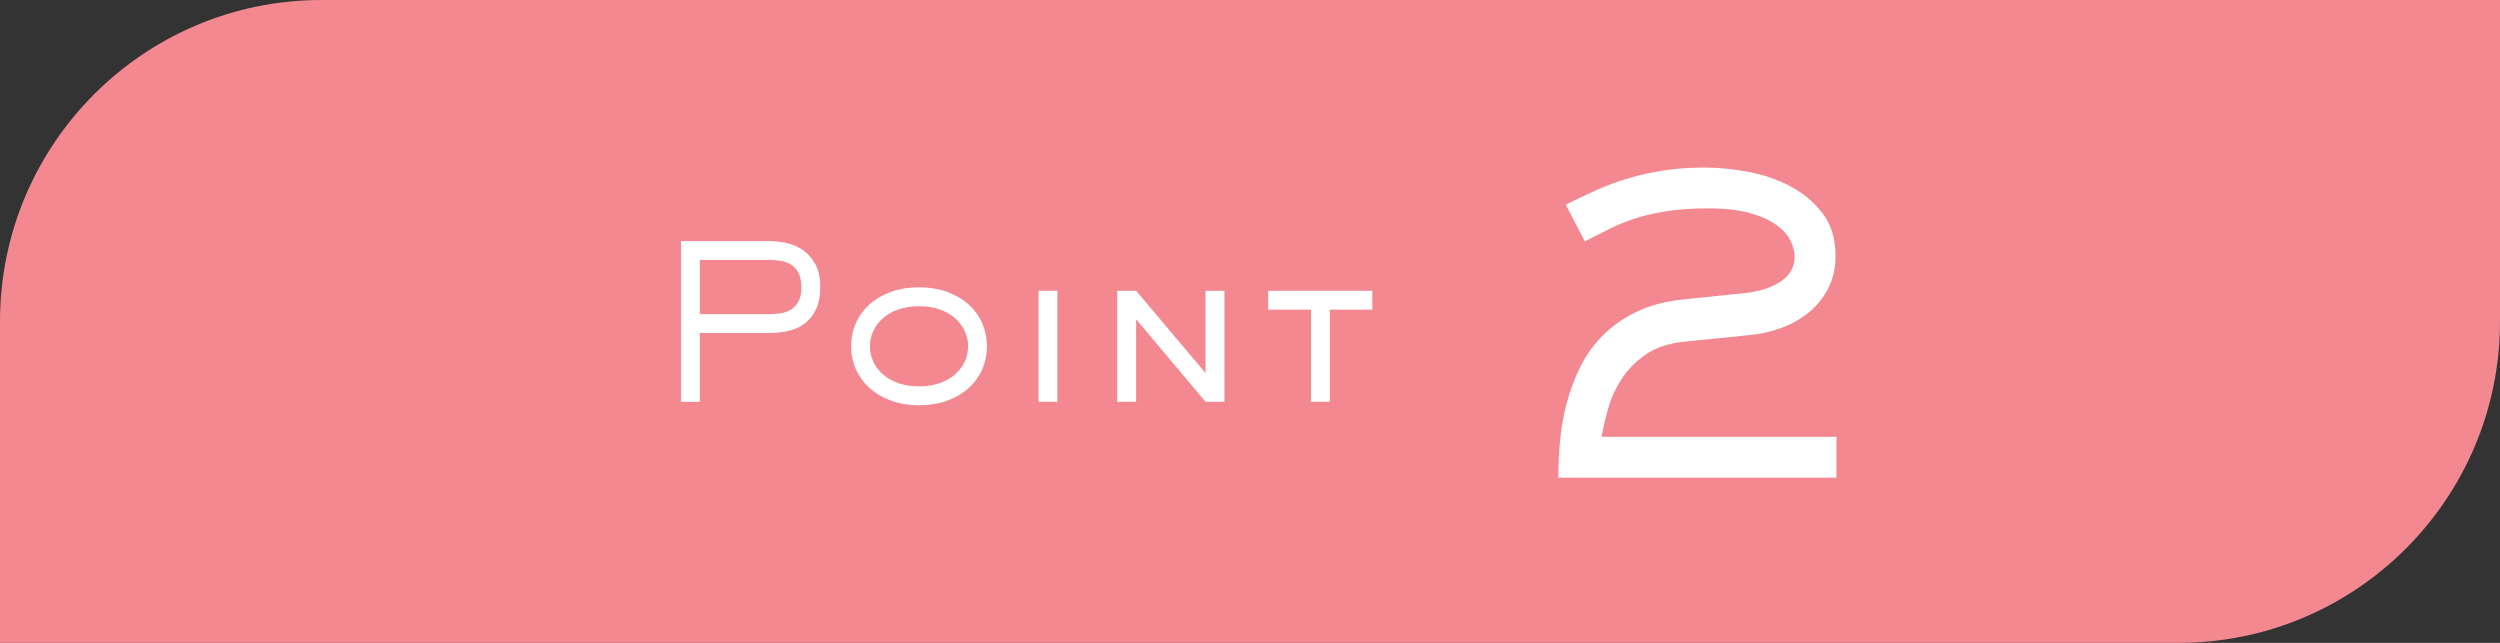 <?xml version="1.0" encoding="UTF-8"?><svg id="_イヤー_2" xmlns="http://www.w3.org/2000/svg" viewBox="0 0 140 36"><rect x="0" y="0" width="140" height="36" fill="#333333" stroke="none"/><defs><style>.cls-1{fill:#fff;}.cls-2{fill:#f38890;}</style></defs><g id="txt"><g><path class="cls-2" d="M18,0h122V18c0,9.934-8.066,18-18,18H0V18C0,8.066,8.066,0,18,0Z"/><g><path class="cls-1" d="M102.84,26.75h-15.574c0-.624,.03-1.291,.091-2.002,.061-.711,.182-1.417,.364-2.119,.182-.702,.433-1.382,.754-2.041,.32-.658,.741-1.252,1.261-1.781,.52-.528,1.152-.975,1.898-1.339,.745-.364,1.629-.598,2.651-.702l3.51-.364c.78-.087,1.426-.303,1.938-.65,.511-.346,.767-.806,.767-1.378,0-.277-.078-.576-.233-.897-.156-.321-.421-.615-.793-.884-.373-.269-.867-.49-1.482-.663-.615-.173-1.391-.26-2.327-.26-.884,0-1.659,.052-2.327,.156-.667,.104-1.265,.243-1.794,.416-.528,.174-1.014,.373-1.456,.598-.441,.225-.888,.451-1.339,.676l-1.065-2.054c.589-.294,1.174-.572,1.755-.832,.58-.26,1.183-.481,1.807-.663,.624-.182,1.283-.325,1.977-.429,.692-.104,1.438-.156,2.235-.156,.745,0,1.547,.078,2.405,.234s1.651,.425,2.379,.806c.729,.381,1.335,.888,1.82,1.521,.484,.633,.728,1.426,.728,2.379,0,.676-.134,1.279-.402,1.807-.27,.529-.629,.979-1.079,1.352-.451,.373-.972,.667-1.561,.884-.589,.217-1.195,.351-1.819,.403l-3.589,.364c-.884,.087-1.607,.325-2.171,.715-.563,.39-1.014,.845-1.352,1.365s-.59,1.071-.754,1.651c-.165,.581-.291,1.114-.377,1.599h13.156v2.288Z"/><g><path class="cls-1" d="M39.191,22.5h-1.056V13.5h4.968c.28,0,.584,.034,.912,.102,.328,.068,.634,.196,.918,.384s.521,.45,.714,.786,.288,.772,.288,1.308c0,.48-.074,.882-.222,1.206-.148,.324-.349,.588-.601,.792-.252,.204-.552,.35-.899,.438-.349,.088-.719,.132-1.11,.132h-3.912v3.852Zm3.912-4.908c.248,0,.481-.022,.702-.066,.22-.044,.408-.124,.563-.24,.156-.116,.28-.27,.372-.462,.092-.192,.139-.44,.139-.744,0-.312-.051-.568-.15-.768-.101-.2-.232-.356-.396-.468-.164-.112-.354-.188-.57-.228-.216-.04-.437-.06-.66-.06h-3.912v3.036h3.912Z"/><path class="cls-1" d="M55.269,19.392c0,.448-.086,.872-.258,1.272-.172,.4-.422,.75-.75,1.05-.328,.3-.727,.538-1.194,.714s-1.002,.264-1.602,.264c-.593,0-1.122-.088-1.59-.264-.469-.176-.866-.414-1.194-.714-.328-.3-.58-.65-.756-1.05-.176-.4-.264-.824-.264-1.272s.085-.872,.258-1.272c.172-.4,.422-.75,.75-1.05s.726-.538,1.193-.714c.469-.176,1.002-.264,1.603-.264s1.134,.088,1.602,.264c.468,.176,.866,.414,1.194,.714s.578,.65,.75,1.05c.172,.4,.258,.824,.258,1.272Zm-3.804,2.244c.432,0,.817-.06,1.158-.18,.34-.12,.628-.284,.863-.492,.236-.208,.416-.446,.54-.714,.124-.268,.187-.554,.187-.858,0-.296-.062-.58-.187-.852s-.304-.512-.54-.72c-.235-.208-.523-.372-.863-.492-.341-.12-.727-.18-1.158-.18s-.818,.06-1.158,.18c-.34,.12-.628,.284-.864,.492-.235,.208-.416,.448-.54,.72s-.186,.556-.186,.852c0,.304,.062,.59,.186,.858,.124,.268,.305,.506,.54,.714,.236,.208,.524,.372,.864,.492,.34,.12,.726,.18,1.158,.18Z"/><path class="cls-1" d="M59.215,22.5h-1.057v-6.216h1.057v6.216Z"/><path class="cls-1" d="M68.568,22.5h-1.057l-3.888-4.62v4.62h-1.056v-6.216h1.056l3.888,4.608v-4.608h1.057v6.216Z"/><path class="cls-1" d="M74.473,22.5h-1.057v-5.16h-2.399v-1.056h5.832v1.056h-2.376v5.16Z"/></g></g></g></g></svg>